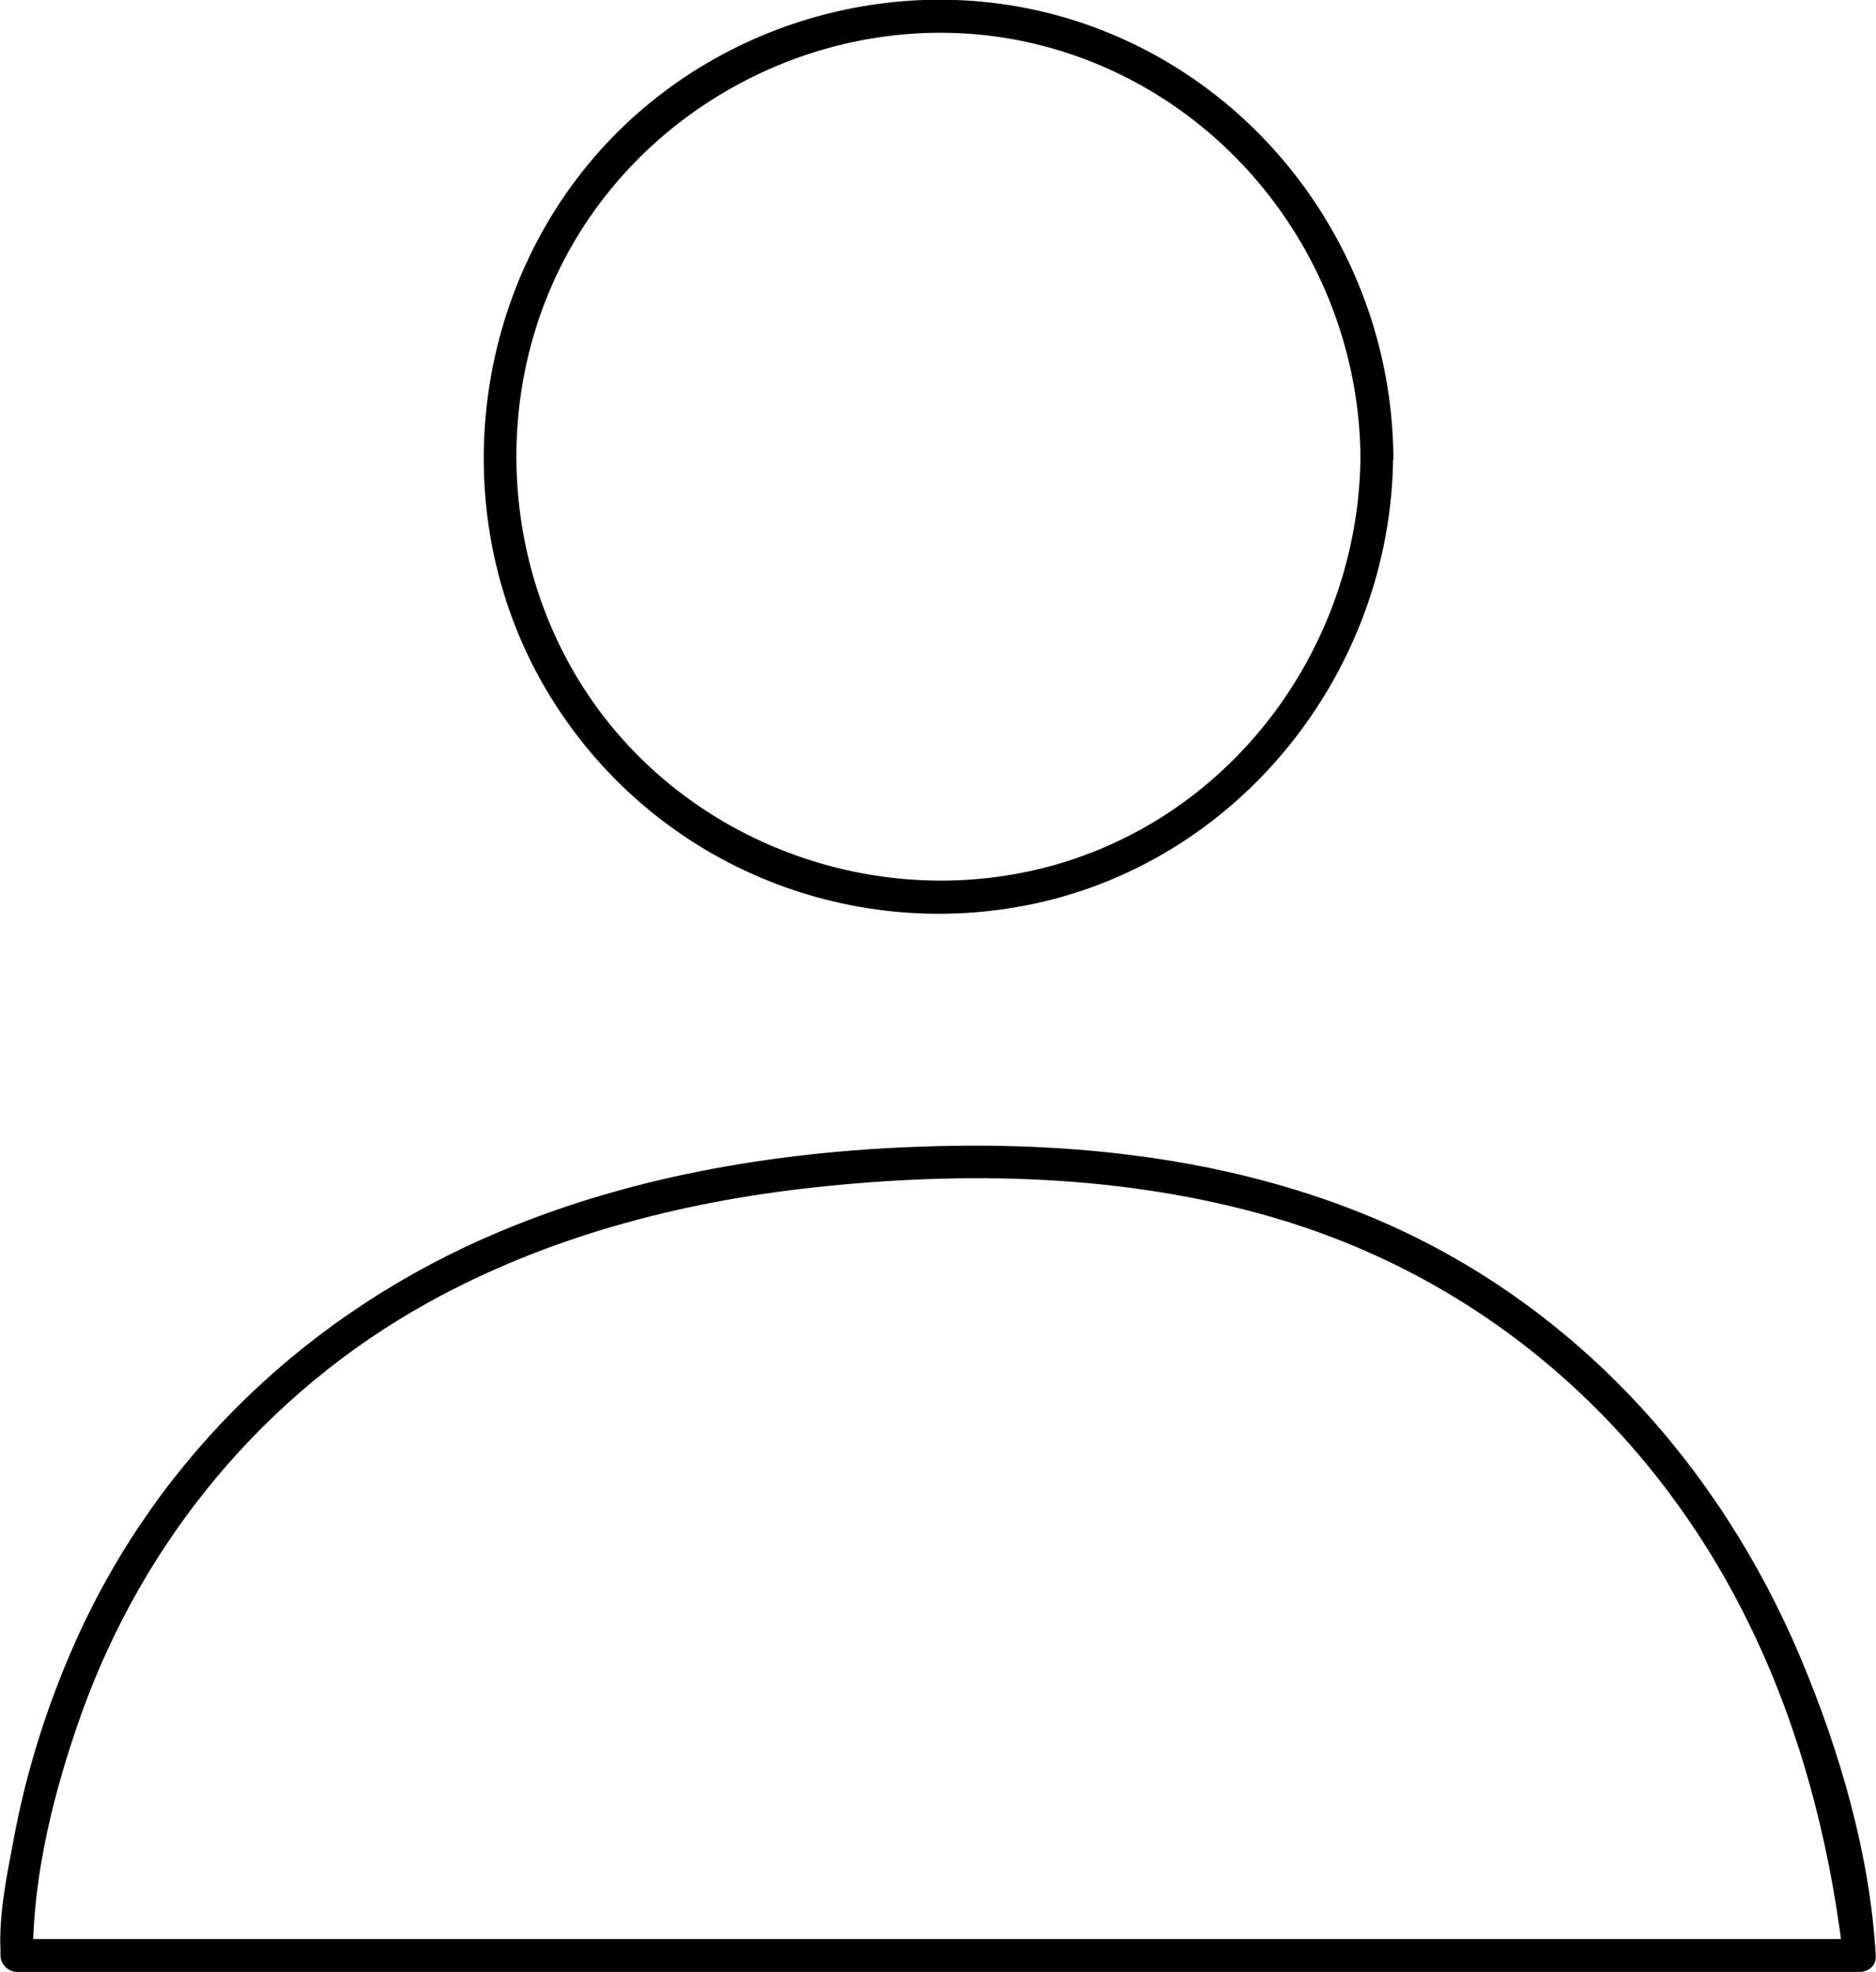 <svg width="39" height="41" viewBox="0 0 39 41" fill="none" xmlns="http://www.w3.org/2000/svg">
<g clip-path="url(#clip0_85_294)">
<path d="M28.283 9.5C28.248 13.152 25.982 16.515 22.545 17.78C19.108 19.045 15.116 17.984 12.75 15.145C10.39 12.31 10.072 8.15 11.962 4.982C13.851 1.813 17.645 0.105 21.27 0.857C25.332 1.704 28.243 5.355 28.283 9.5C28.283 9.944 28.972 9.944 28.967 9.5C28.933 5.525 26.453 1.928 22.724 0.558C18.994 -0.812 14.719 0.379 12.215 3.432C9.681 6.521 9.333 11.005 11.411 14.432C13.489 17.86 17.437 19.558 21.285 18.831C25.719 17.994 28.923 13.989 28.962 9.495C28.962 9.052 28.283 9.052 28.278 9.495L28.283 9.5Z" fill="black"/>
<path d="M38.658 40.312H0.342L0.685 40.656C0.685 38.957 1.131 37.204 1.696 35.62C2.996 31.998 5.515 28.964 8.872 27.096C11.332 25.726 14.109 24.993 16.896 24.689C20.08 24.341 23.383 24.41 26.473 25.312C30.842 26.587 34.314 29.616 36.327 33.692C37.393 35.844 38.013 38.2 38.301 40.536C38.301 40.576 38.306 40.616 38.311 40.656C38.336 41.094 39.02 41.099 38.995 40.656C38.876 38.549 38.246 36.407 37.438 34.479C35.727 30.413 32.677 27.076 28.601 25.342C25.719 24.122 22.575 23.748 19.47 23.828C16.366 23.907 13.251 24.401 10.385 25.606C6.477 27.245 3.318 30.224 1.577 34.11C0.987 35.43 0.546 36.82 0.283 38.245C0.144 38.977 -0.025 39.794 0.01 40.541C0.01 40.576 0.01 40.616 0.01 40.651C0.01 40.835 0.169 40.995 0.352 40.995H38.663C39.104 40.995 39.104 40.307 38.663 40.307L38.658 40.312Z" fill="black"/>
</g>
<defs>
<clipPath id="clip0_85_294">
<rect width="39" height="41" fill="white"/>
</clipPath>
</defs>
</svg>

